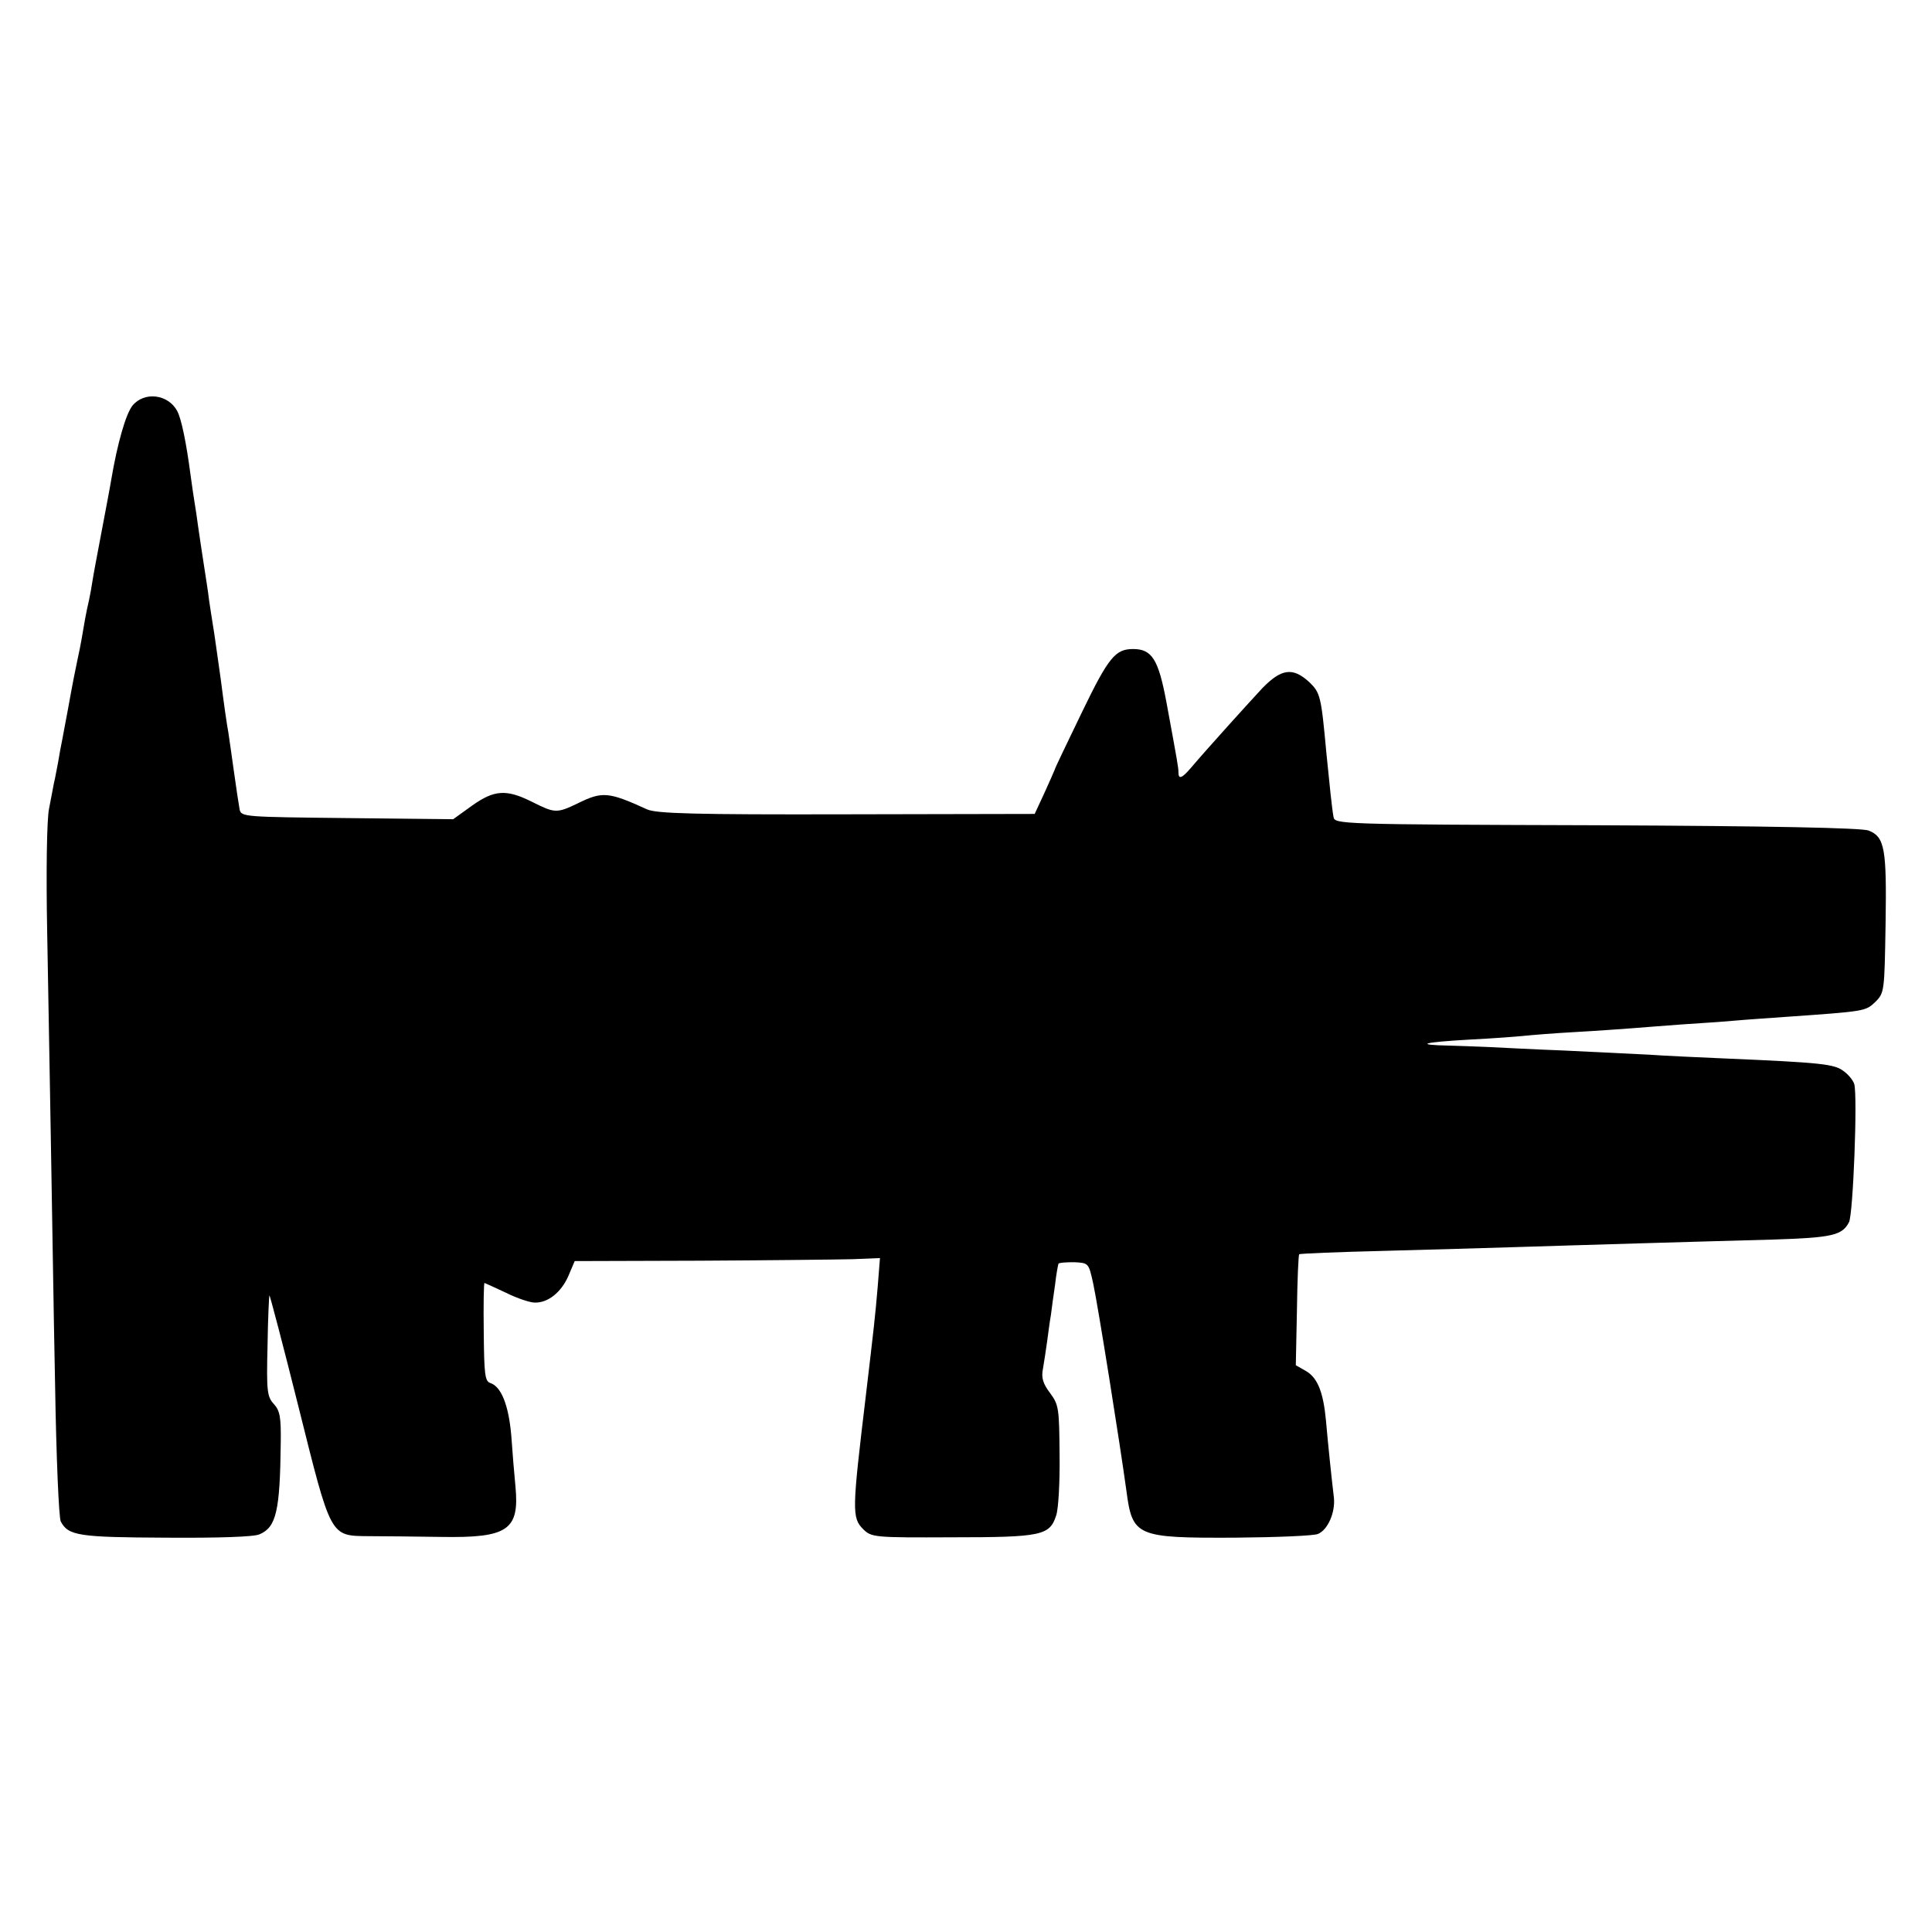 <?xml version="1.0" standalone="no"?>
<!DOCTYPE svg PUBLIC "-//W3C//DTD SVG 20010904//EN"
 "http://www.w3.org/TR/2001/REC-SVG-20010904/DTD/svg10.dtd">
<svg version="1.0" xmlns="http://www.w3.org/2000/svg"
 width="512pt" height="512pt" viewBox="0 0 512 512"
 preserveAspectRatio="xMidYMid meet">
<g transform="translate(0,512) scale(0.1,-0.1)"
fill="#000000" stroke="none">
<path d="M351 4045 c-18 -23 -40 -101 -56 -195 -3 -19 -15 -82 -26 -140 -11
-58 -22 -116 -24 -130 -2 -14 -6 -36 -9 -50 -7 -28 -15 -75 -20 -105 -2 -11
-6 -33 -10 -50 -7 -34 -12 -57 -26 -135 -6 -30 -12 -66 -15 -80 -3 -14 -8 -41
-11 -60 -4 -19 -8 -44 -11 -55 -2 -11 -8 -42 -13 -68 -6 -28 -8 -167 -5 -325
3 -153 7 -407 10 -567 3 -159 7 -445 11 -635 3 -190 10 -353 15 -362 20 -38
48 -42 279 -43 135 -1 234 2 248 9 44 19 54 61 56 242 1 68 -2 86 -19 104 -17
19 -19 34 -16 153 1 73 4 133 5 134 1 2 36 -131 77 -295 87 -348 83 -342 186
-343 37 0 124 -1 192 -2 177 -3 208 18 197 134 -3 30 -8 90 -11 134 -7 82 -27
131 -56 140 -14 5 -16 24 -17 135 -1 72 0 130 2 130 1 0 27 -12 57 -26 30 -15
64 -26 76 -26 35 -1 70 27 89 70 l17 40 331 1 c182 1 364 3 405 4 l73 3 -6
-76 c-7 -82 -10 -107 -31 -285 -37 -309 -38 -327 -7 -358 22 -21 28 -22 237
-21 236 0 257 5 274 58 6 17 10 90 9 161 -1 122 -2 132 -25 163 -19 25 -24 41
-19 65 3 18 8 50 11 72 3 22 7 54 10 70 2 17 7 53 11 80 3 28 8 53 9 56 2 3
21 4 42 4 38 -2 38 -2 50 -56 13 -60 71 -425 88 -549 16 -122 26 -126 287
-125 112 1 211 5 221 10 26 11 46 57 42 96 -6 49 -16 146 -21 204 -7 75 -22
113 -52 131 l-28 16 3 145 c1 80 4 147 6 149 1 2 102 6 222 9 121 3 279 8 350
10 72 2 220 7 330 10 110 3 269 8 353 10 157 5 184 11 202 46 11 20 23 333 14
366 -3 10 -16 26 -29 35 -24 18 -57 22 -315 33 -69 3 -159 7 -200 10 -41 2
-142 7 -225 11 -82 3 -170 8 -195 9 -25 1 -74 3 -109 4 -96 2 -70 9 54 16 61
3 126 8 145 10 19 2 80 7 135 10 55 3 123 8 150 10 28 2 86 7 130 10 44 3 107
7 140 10 33 3 94 7 135 10 214 15 214 15 240 40 24 24 24 28 27 207 3 199 -2
230 -45 247 -18 7 -256 12 -721 14 -684 2 -694 3 -697 22 -4 20 -11 90 -19
170 -14 152 -16 159 -46 188 -43 39 -73 35 -123 -16 -39 -42 -145 -159 -190
-212 -24 -28 -33 -31 -33 -12 0 13 -2 24 -32 187 -21 112 -38 140 -88 140 -47
0 -65 -21 -136 -168 -39 -81 -72 -149 -72 -152 -1 -3 -13 -30 -27 -61 l-26
-56 -498 -1 c-404 -1 -504 2 -529 13 -103 47 -119 48 -184 16 -56 -27 -61 -26
-121 4 -68 34 -100 32 -159 -10 l-50 -36 -281 3 c-272 3 -281 3 -285 23 -2 11
-9 56 -15 100 -6 44 -13 91 -15 105 -3 14 -12 77 -20 140 -9 63 -18 129 -21
145 -3 17 -7 46 -10 65 -2 19 -9 62 -14 95 -5 33 -12 78 -15 100 -3 23 -7 50
-9 61 -2 12 -7 45 -11 75 -11 84 -24 148 -35 169 -24 46 -88 53 -119 15z"/>
</g>
</svg>
